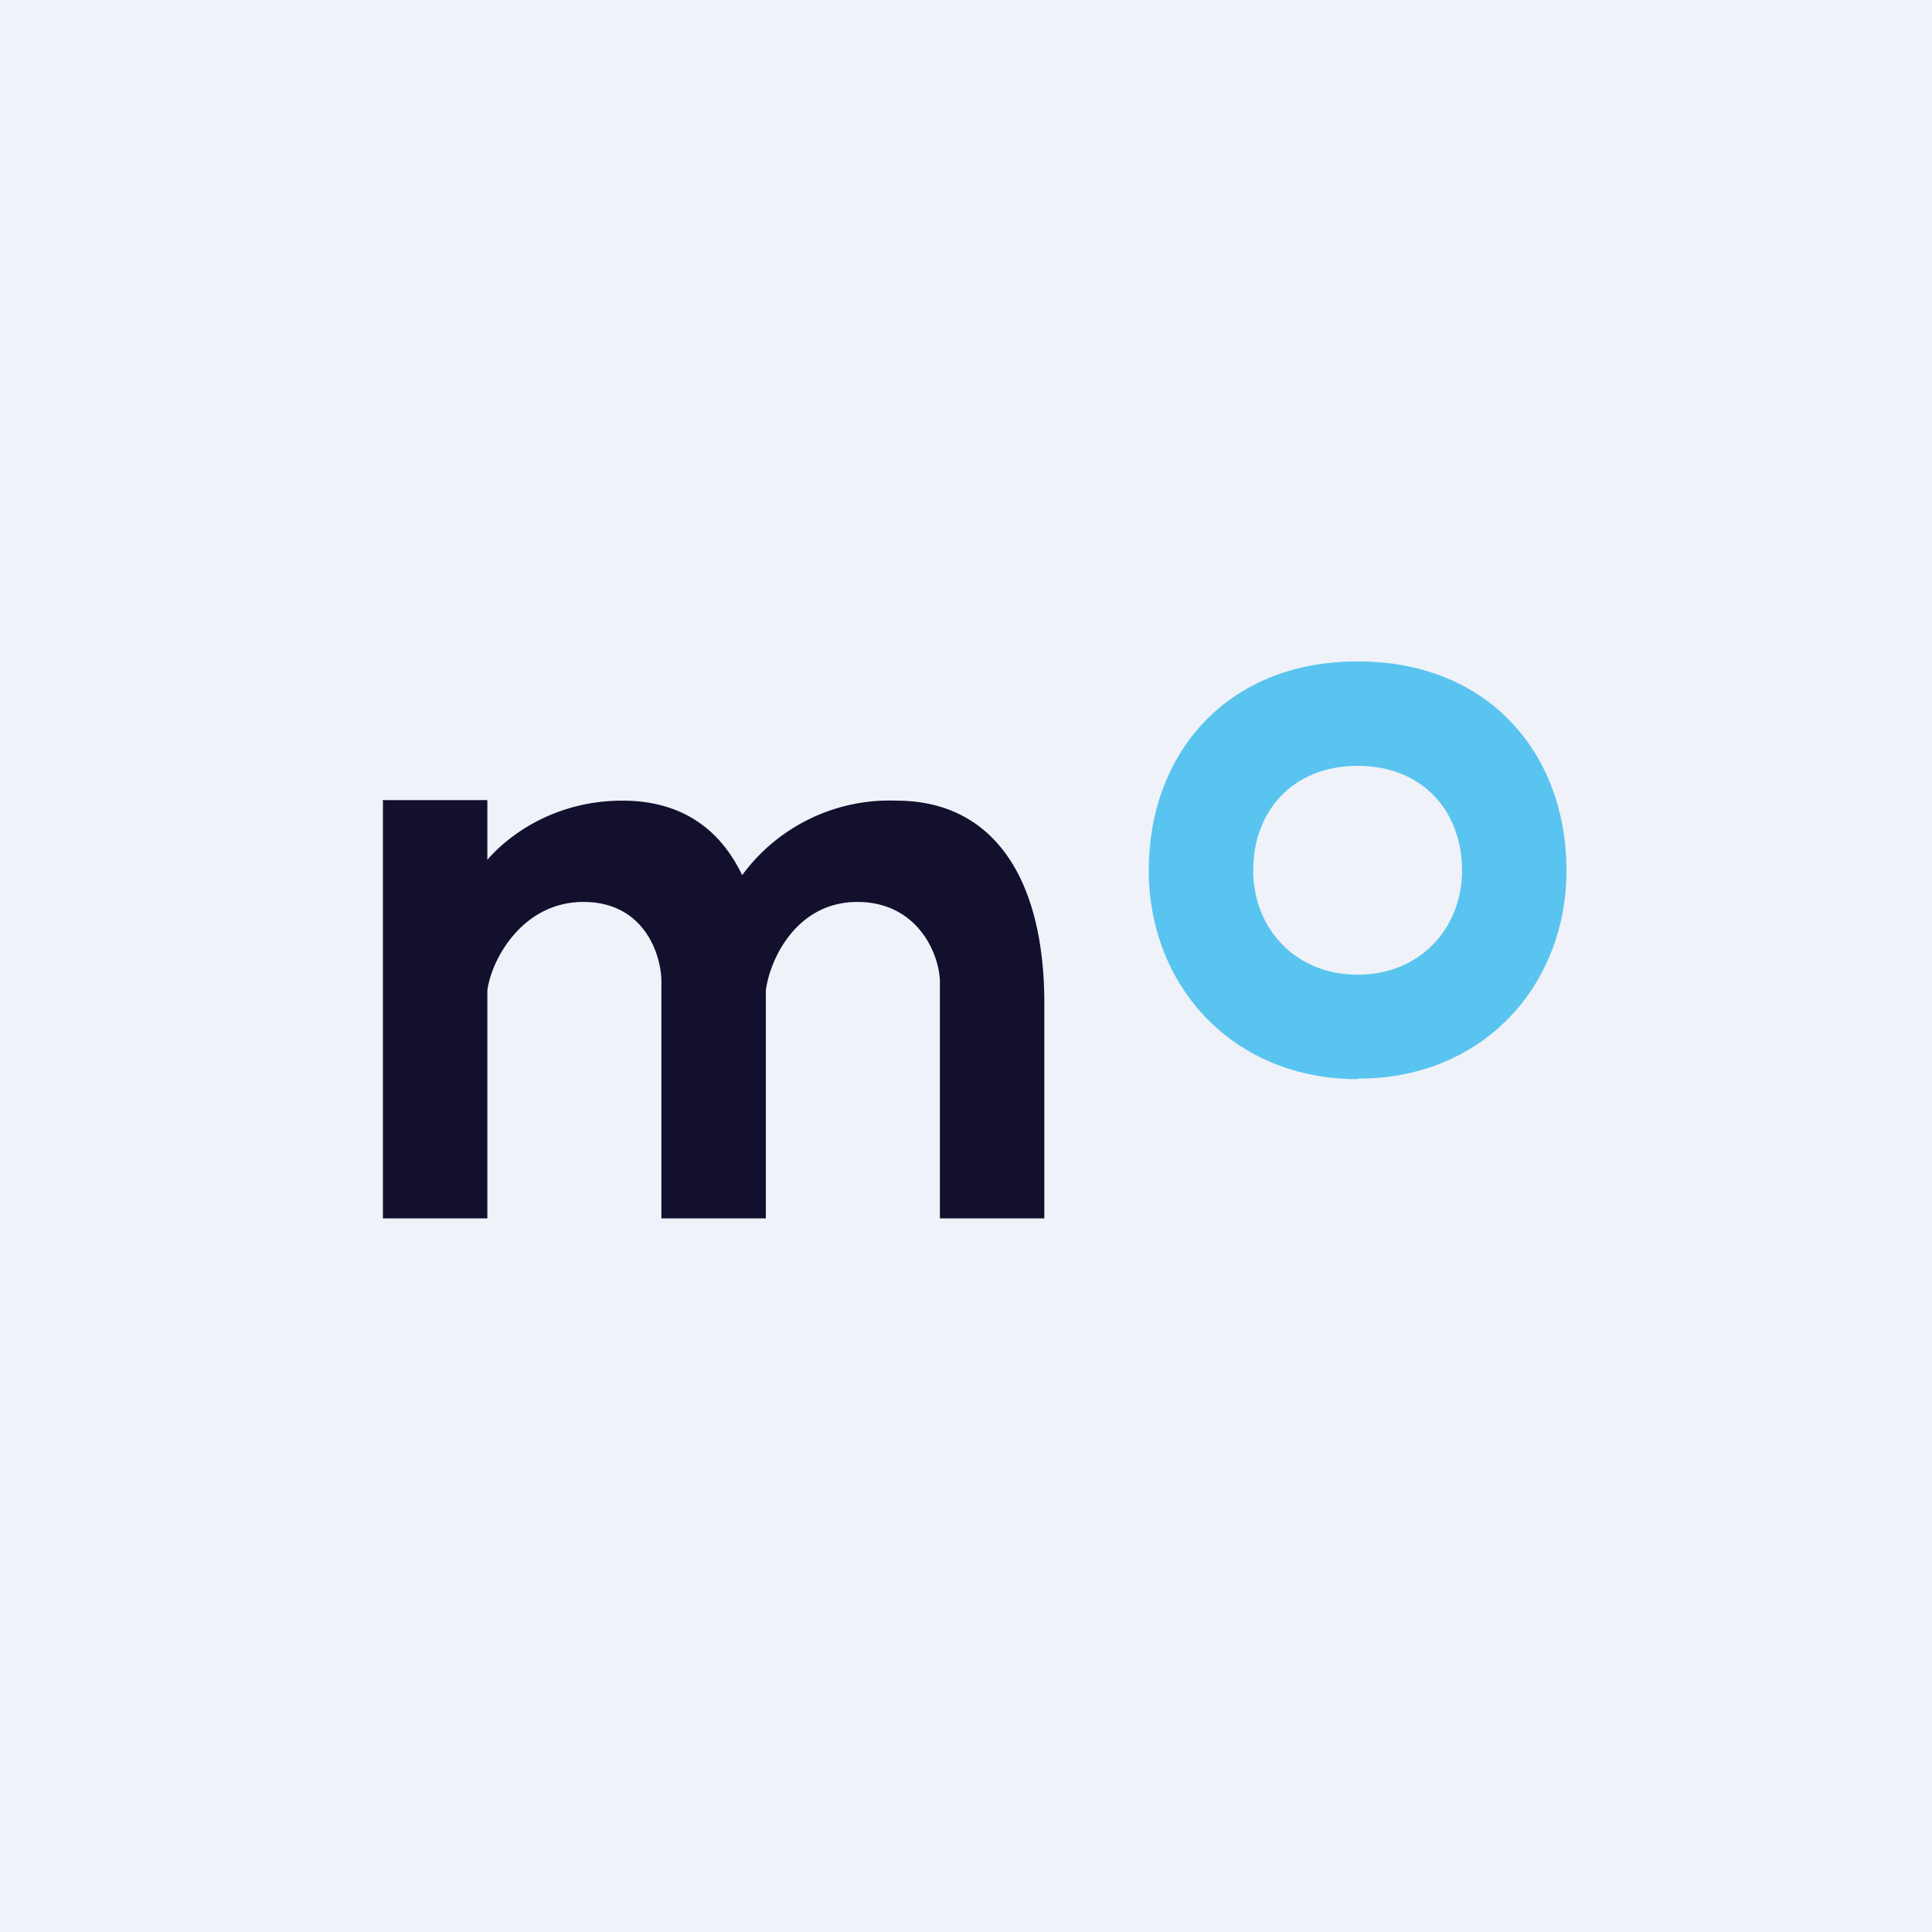 <?xml version="1.0" encoding="UTF-8"?>
<!-- generated by Finnhub -->
<svg viewBox="0 0 55.5 55.5" xmlns="http://www.w3.org/2000/svg">
<path d="M 0,0 H 55.5 V 55.5 H 0 Z" fill="rgb(239, 242, 248)"/>
<path d="M 10.99,22.985 H 14 V 24.7 C 14.6,24 15.93,23 17.88,23 C 19.54,23 20.67,23.78 21.32,25.14 A 5.25,5.25 0 0,1 25.75,23 C 28.55,23 30,25.25 30,28.82 V 35 H 27 V 28.26 C 27.02,27.48 26.4,25.91 24.63,25.91 C 22.85,25.91 22.1,27.61 22,28.46 V 28.44 V 35 H 19 V 28.26 C 19.02,27.48 18.54,25.91 16.76,25.91 C 14.98,25.91 14.1,27.61 14,28.46 V 35 H 11 V 23 Z" fill="rgb(19, 16, 46)"/>
<path d="M 38.99,30.985 C 42.6,31 45,28.31 45,25 S 42.8,19 39,19 S 33,21.69 33,25 S 35.4,31 39,31 Z M 39,28 C 40.8,28 42,26.66 42,25 S 40.9,22 39,22 S 36,23.34 36,25 S 37.2,28 39,28 Z" fill="rgb(89, 196, 239)" fill-rule="evenodd"/>
</svg>

